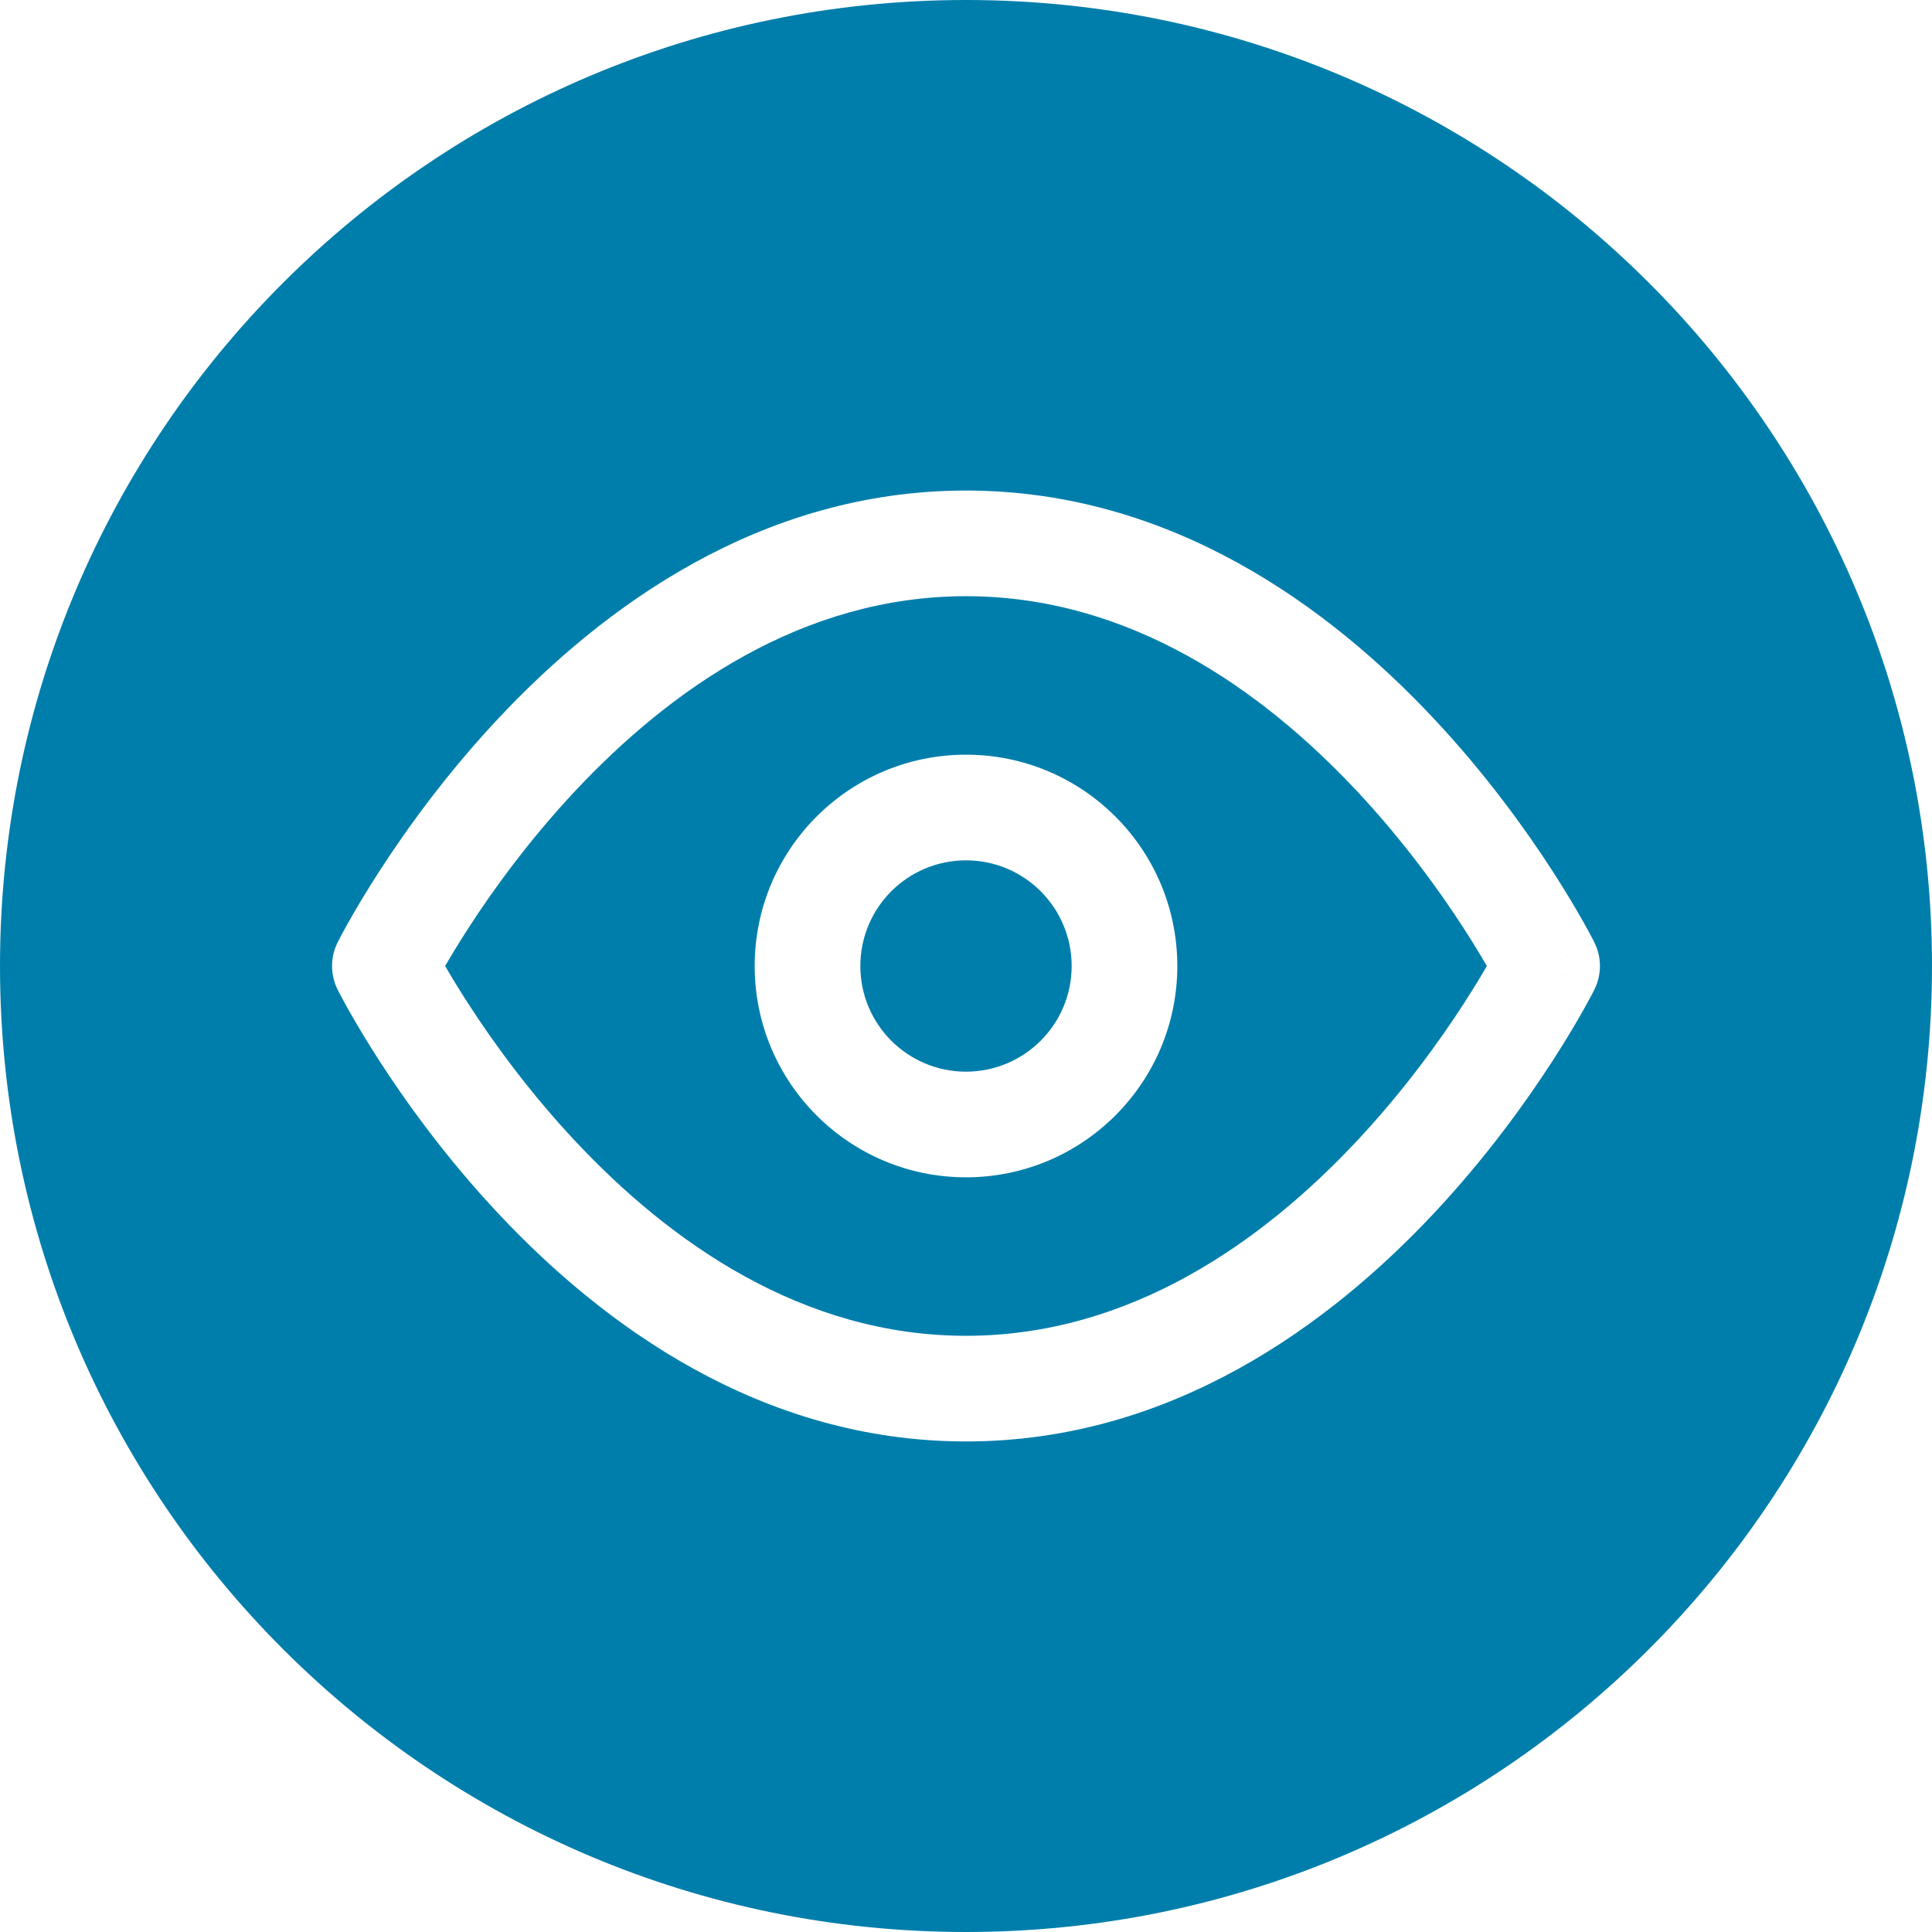 <svg width="64" height="64" viewBox="0 0 64 64" fill="none" xmlns="http://www.w3.org/2000/svg">
<path fill-rule="evenodd" clip-rule="evenodd" d="M64 32C64 49.673 49.673 64 32 64C14.327 64 0 49.673 0 32C0 14.327 14.327 0 32 0C49.673 0 64 14.327 64 32ZM14.746 32C14.938 32.331 15.191 32.752 15.505 33.238C16.312 34.487 17.507 36.148 19.058 37.803C22.192 41.146 26.574 44.25 32 44.25C37.426 44.25 41.808 41.146 44.942 37.803C46.493 36.148 47.688 34.487 48.495 33.238C48.809 32.752 49.062 32.331 49.254 32C49.062 31.669 48.809 31.248 48.495 30.762C47.688 29.513 46.493 27.852 44.942 26.197C41.808 22.854 37.426 19.75 32 19.75C26.574 19.75 22.192 22.854 19.058 26.197C17.507 27.852 16.312 29.513 15.505 30.762C15.191 31.248 14.938 31.669 14.746 32ZM51.25 32C52.815 31.217 52.815 31.217 52.815 31.216L52.814 31.215L52.812 31.21L52.806 31.199L52.786 31.16L52.768 31.124C52.753 31.097 52.736 31.063 52.715 31.024C52.654 30.909 52.566 30.746 52.451 30.541C52.22 30.13 51.88 29.553 51.435 28.863C50.546 27.487 49.225 25.648 47.495 23.803C44.067 20.146 38.824 16.25 32 16.25C25.176 16.25 19.933 20.146 16.505 23.803C14.774 25.648 13.454 27.487 12.565 28.863C12.12 29.553 11.78 30.13 11.549 30.541C11.434 30.746 11.346 30.909 11.285 31.024C11.254 31.082 11.231 31.127 11.214 31.16L11.194 31.199L11.188 31.21L11.186 31.215L11.185 31.216C11.185 31.217 11.185 31.217 12.75 32L11.185 31.217C10.938 31.71 10.938 32.29 11.185 32.783L12.75 32C11.185 32.783 11.185 32.783 11.185 32.784L11.186 32.785L11.188 32.789L11.194 32.801L11.214 32.84C11.231 32.873 11.254 32.918 11.285 32.976C11.346 33.091 11.434 33.254 11.549 33.459C11.78 33.87 12.12 34.447 12.565 35.137C13.454 36.513 14.774 38.352 16.505 40.197C19.933 43.854 25.176 47.75 32 47.75C38.824 47.75 44.067 43.854 47.495 40.197C49.225 38.352 50.546 36.513 51.435 35.137C51.88 34.447 52.22 33.87 52.451 33.459C52.566 33.254 52.654 33.091 52.715 32.976L52.743 32.923L52.773 32.865L52.786 32.84L52.806 32.801L52.812 32.789L52.814 32.785L52.815 32.784C52.815 32.783 52.815 32.783 51.25 32ZM51.25 32L52.815 32.783C53.062 32.29 53.062 31.71 52.815 31.217L51.25 32ZM28.5 32C28.5 30.067 30.067 28.5 32 28.5C33.933 28.5 35.5 30.067 35.5 32C35.5 33.933 33.933 35.5 32 35.5C30.067 35.5 28.5 33.933 28.5 32ZM32 25C28.134 25 25 28.134 25 32C25 35.866 28.134 39 32 39C35.866 39 39 35.866 39 32C39 28.134 35.866 25 32 25Z" fill="#007EAB"/>
</svg>
